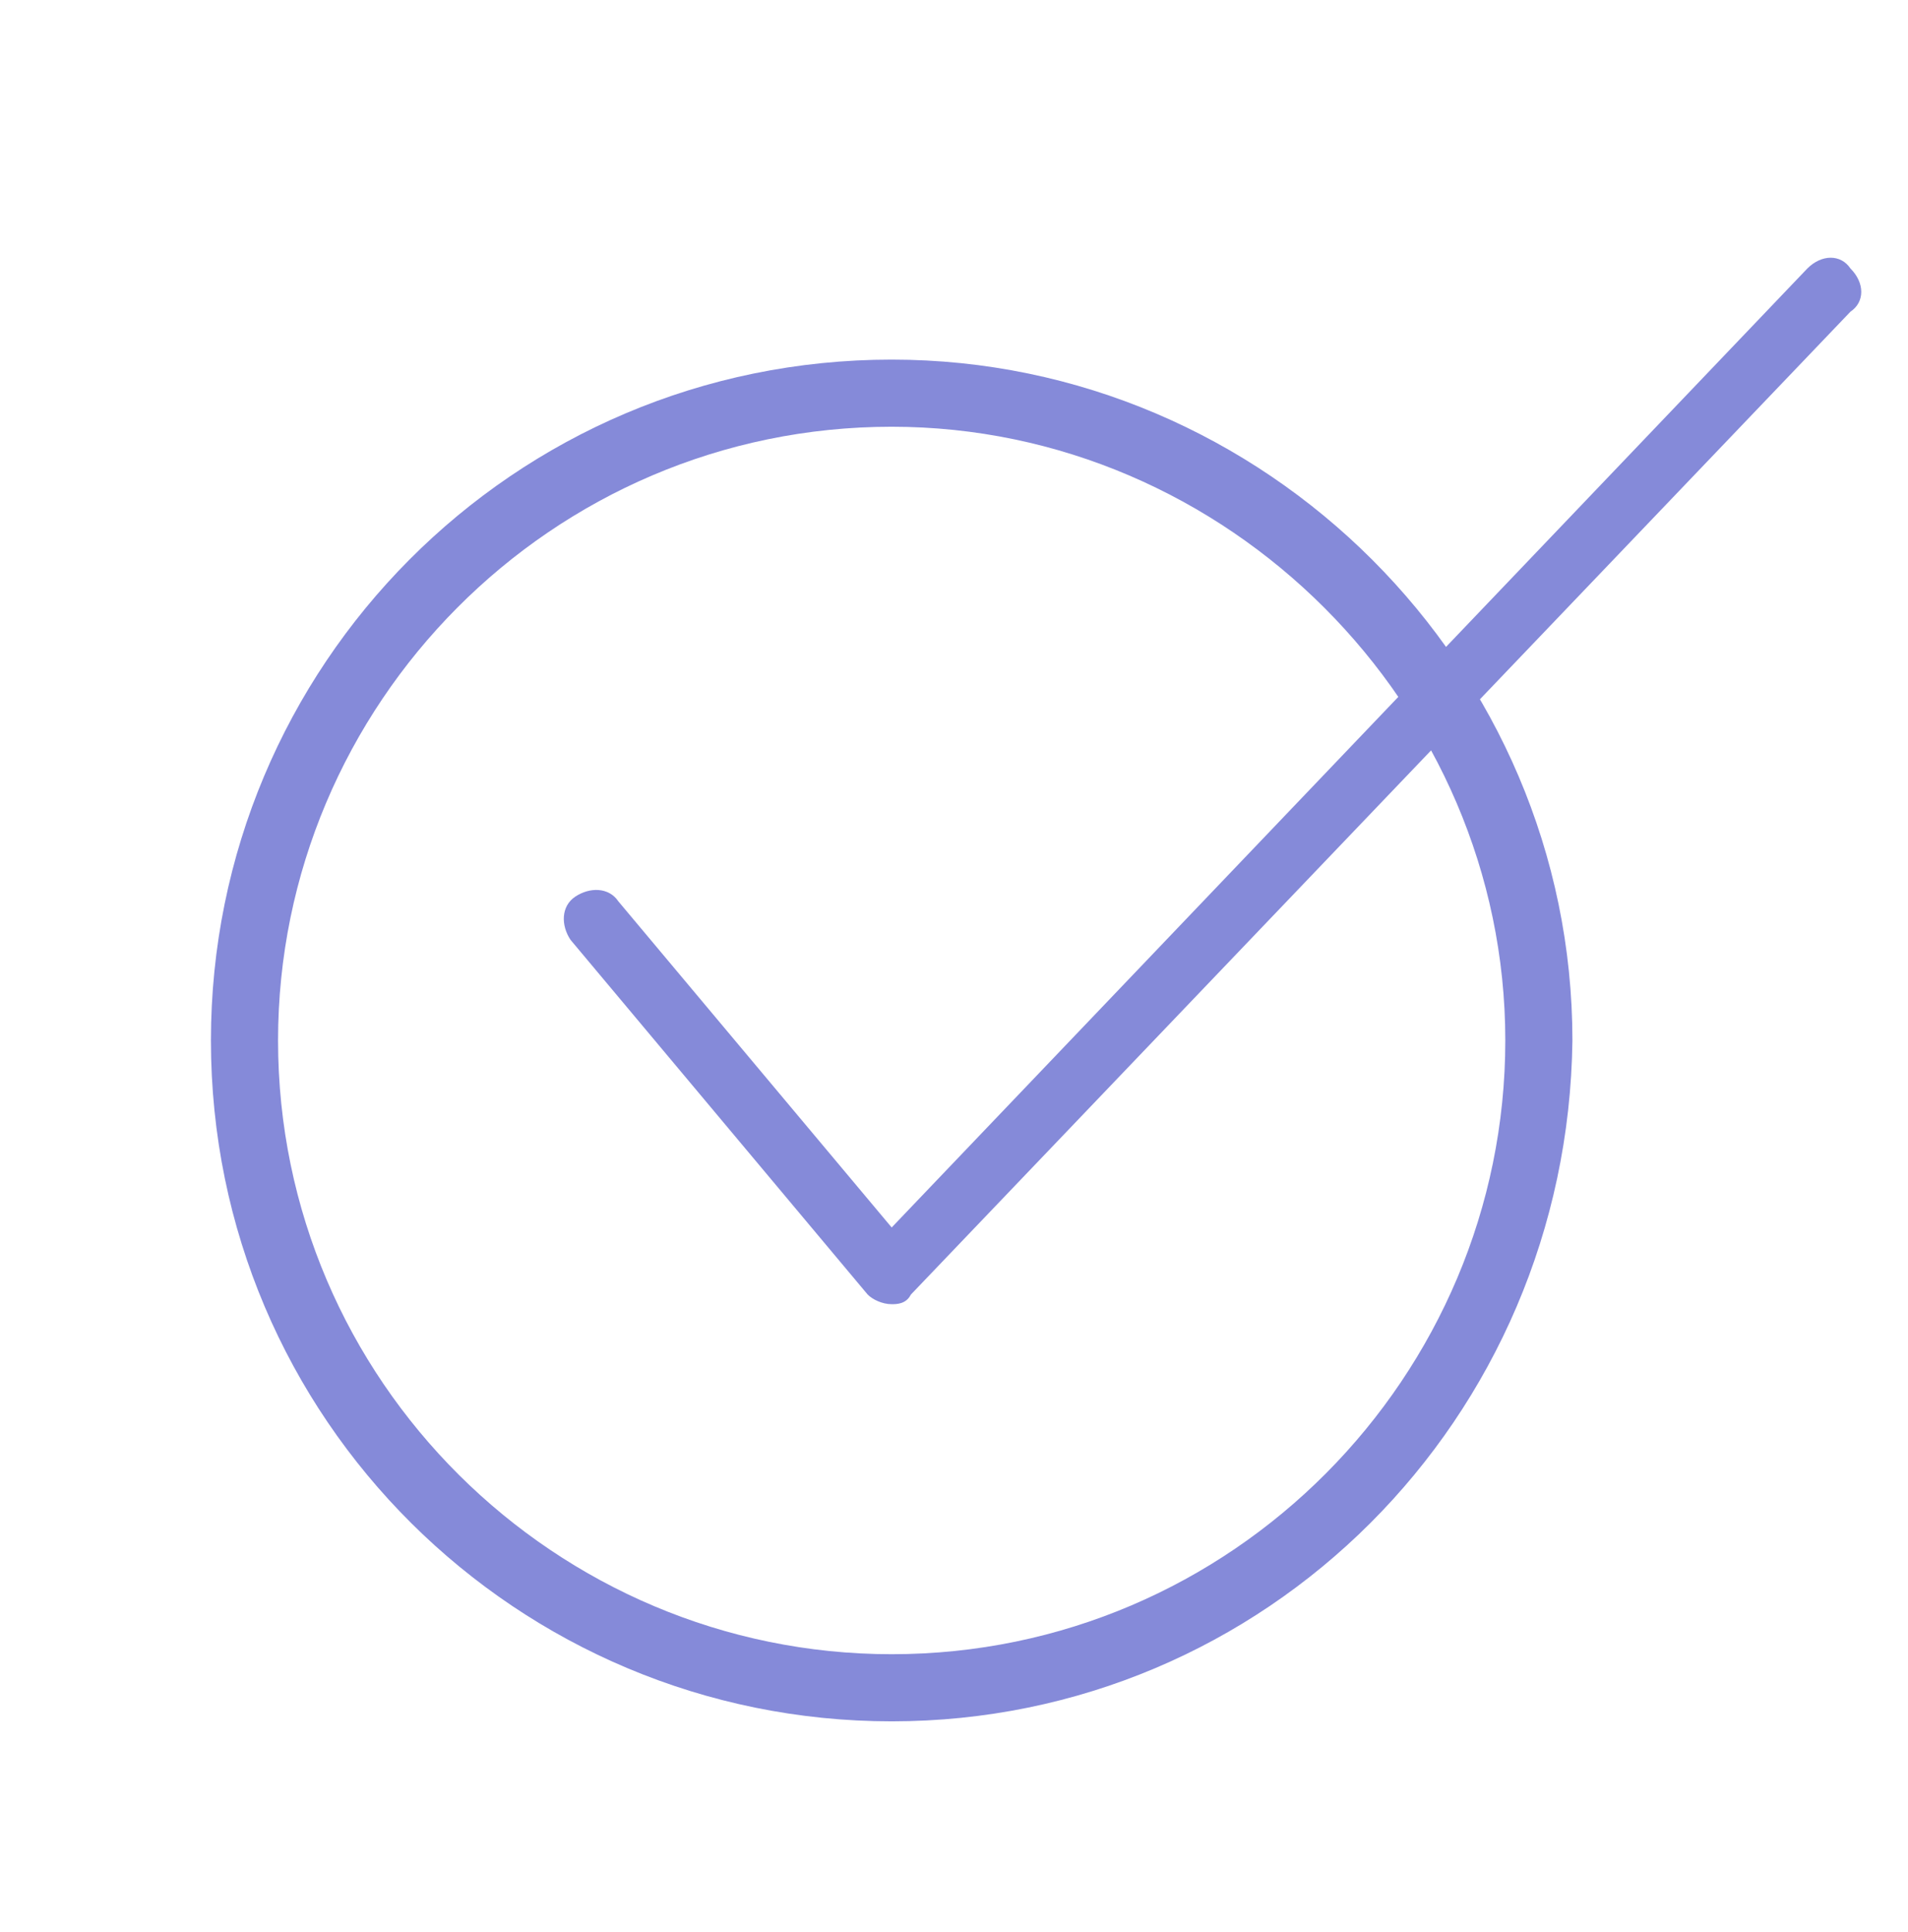 <?xml version="1.0" encoding="utf-8"?>
<!-- Generator: Adobe Illustrator 21.0.2, SVG Export Plug-In . SVG Version: 6.00 Build 0)  -->
<svg version="1.1" id="Layer_1" xmlns="http://www.w3.org/2000/svg" xmlns:xlink="http://www.w3.org/1999/xlink" x="0px" y="0px"
	 viewBox="0 0 39.8 40.3" style="enable-background:new 0 0 39.8 40.3;" xml:space="preserve">
<style type="text/css">
	.st0{fill:#858AD9;}
</style>
<g>
	<path class="st0" d="M18.6,35.9c-7.8,0-14.2-6.3-14.2-14.2c0-7.8,6.3-14.2,14.2-14.2c7.8,0,14.2,6.4,14.2,14.2
		C32.7,29.6,26.4,35.9,18.6,35.9z M18.6,8.9c-7.1,0-12.8,5.8-12.8,12.8c0,7.1,5.8,12.8,12.8,12.8c7.1,0,12.8-5.8,12.8-12.8
		C31.4,14.7,25.6,8.9,18.6,8.9z"/>
	<path class="st0" d="M18.6,27.2C18.6,27.2,18.5,27.2,18.6,27.2c-0.2,0-0.4-0.1-0.5-0.2l-6.2-7.4c-0.2-0.3-0.2-0.7,0.1-0.9
		c0.3-0.2,0.7-0.2,0.9,0.1l5.7,6.8L37.7,5.6c0.3-0.3,0.7-0.3,0.9,0c0.3,0.3,0.3,0.7,0,0.9L19,27C18.9,27.2,18.7,27.2,18.6,27.2z"/>
</g>
</svg>
